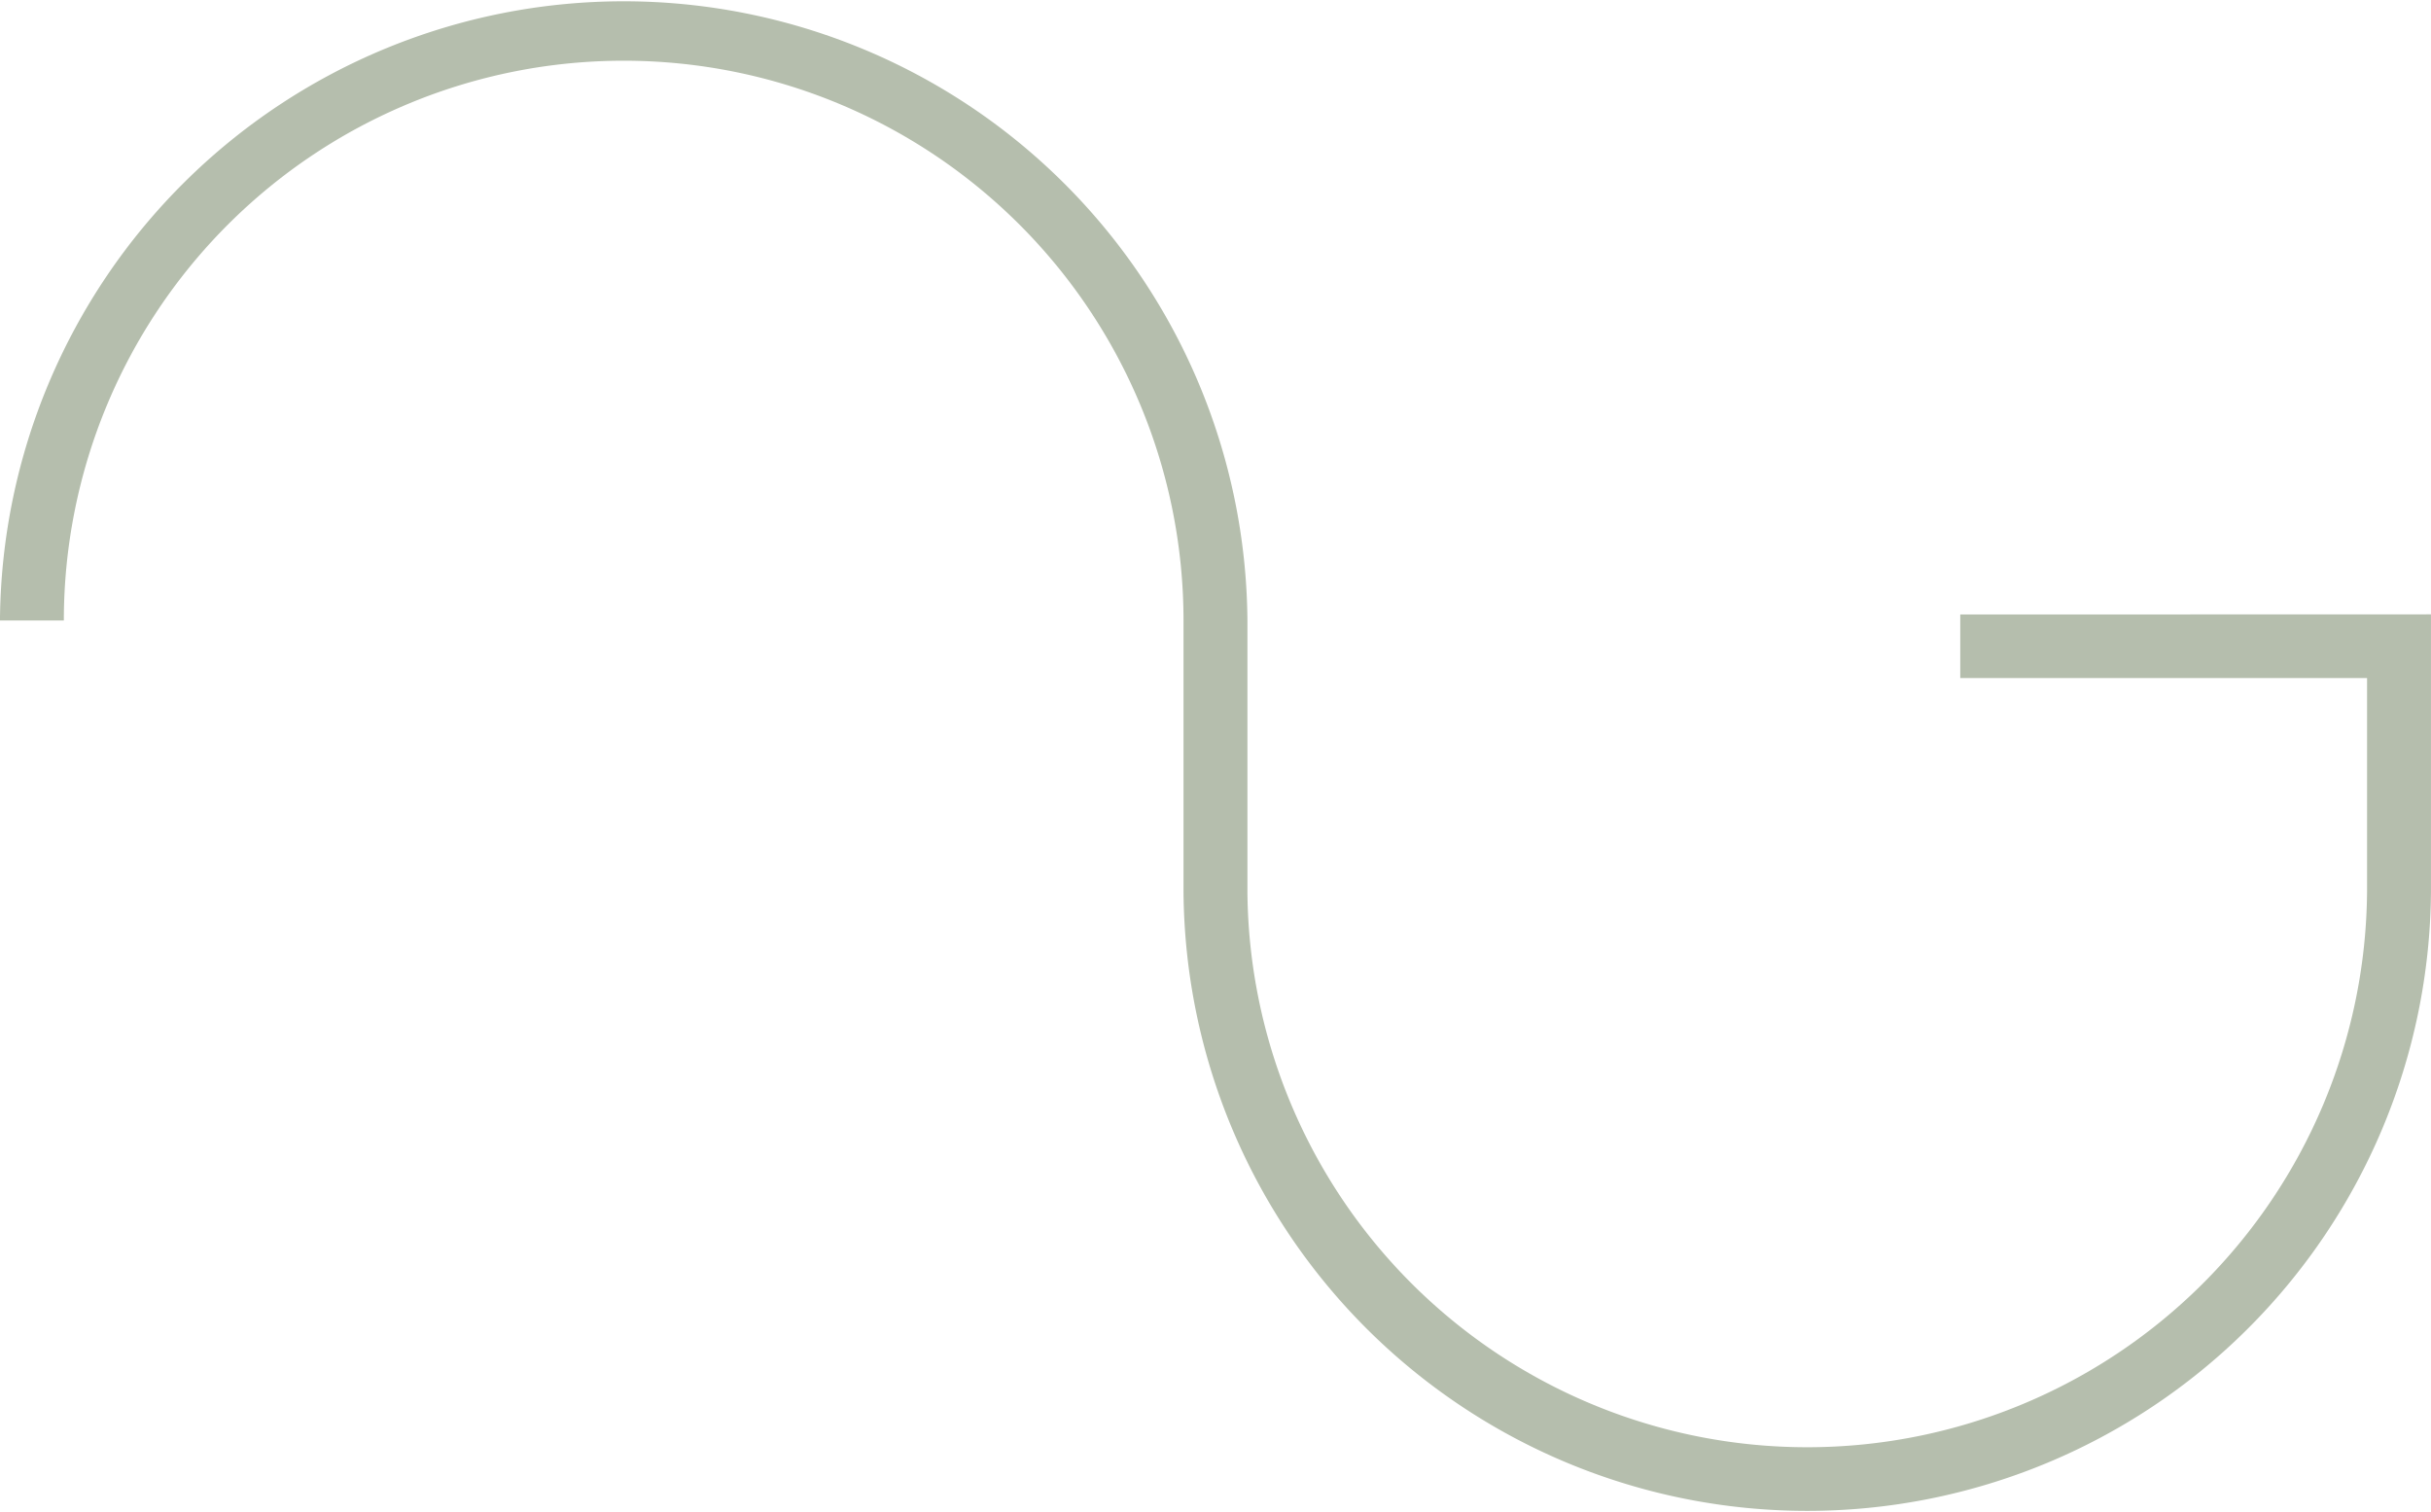 <svg xmlns="http://www.w3.org/2000/svg" width="75.392" height="46.9" viewBox="0 0 75.392 46.9"><g id="Grupo_35" data-name="Grupo 35" transform="translate(-40.291 0.013)"><path id="Caminho_31484" data-name="Caminho 31484" d="M101.084,19.045v1.972H113.7v6.625a17.362,17.362,0,0,1-34.723,0V19.232a19.344,19.344,0,0,0-38.687,0h1.981a17.362,17.362,0,0,1,34.724,0v8.409a19.344,19.344,0,0,0,38.687,0v-8.6Z" fill="#b5bead"></path></g></svg>